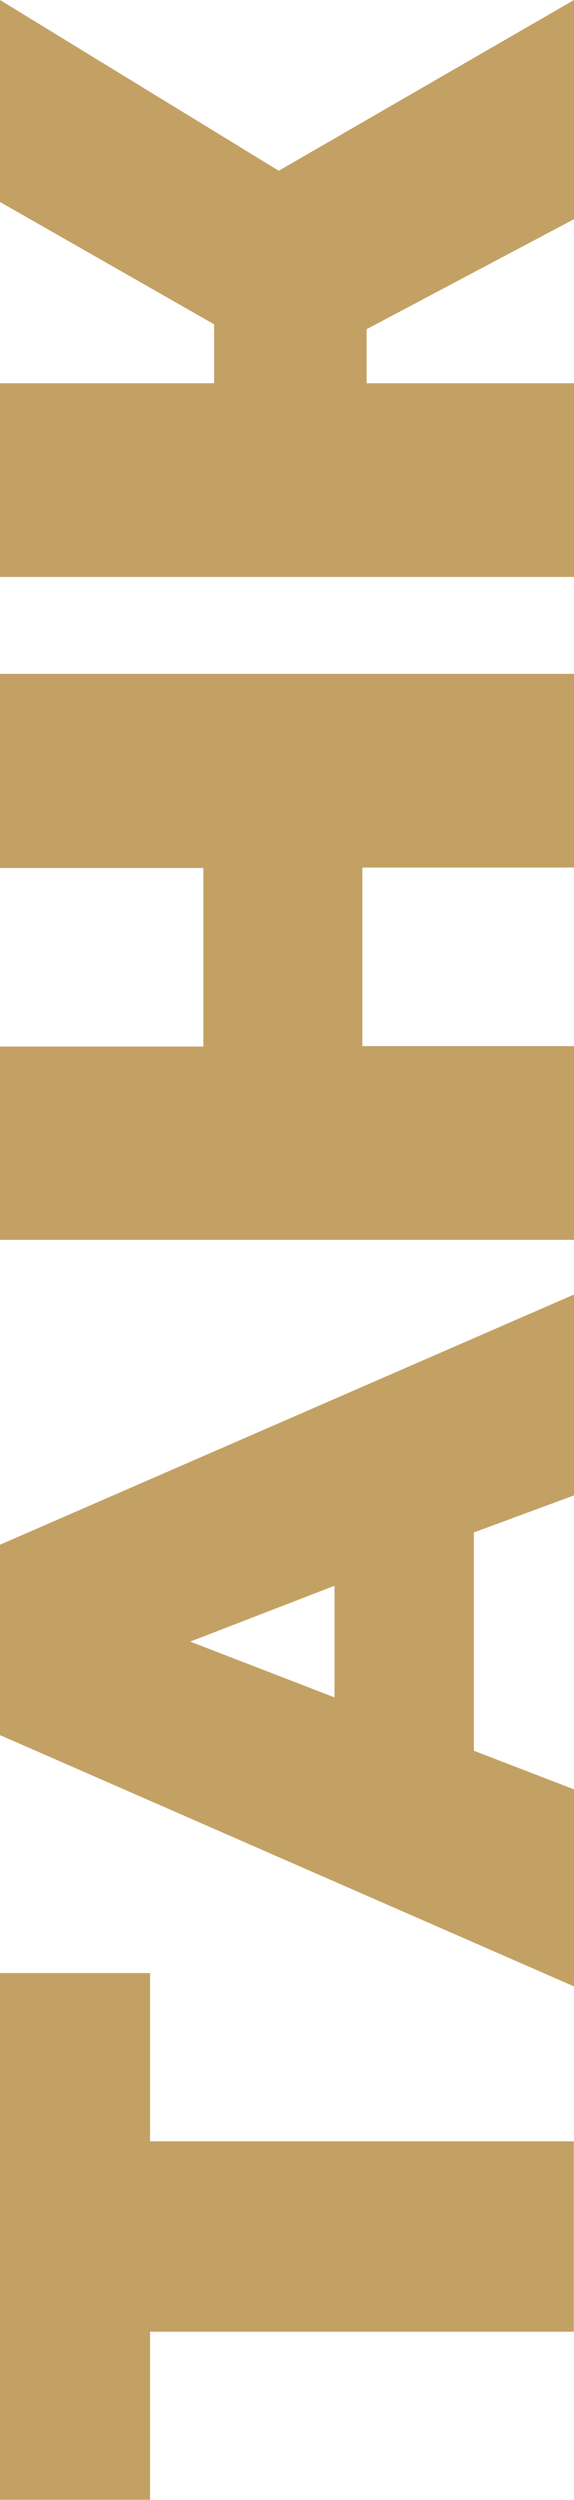 <?xml version="1.0" encoding="UTF-8"?> <svg xmlns="http://www.w3.org/2000/svg" id="Слой_1" data-name="Слой 1" viewBox="0 0 25.74 112.01"> <defs> <style>.cls-1{fill:#c3a164;}</style> </defs> <path class="cls-1" d="M6.73,88.4v7.54h19v8.53h-19V112H0V88.4Z"></path> <path class="cls-1" d="M21.25,68.66v9.78l4.49,1.73V89L0,77.74V69.21L25.74,58v9ZM15,71.05l-6.47,2.5L15,76.05Z"></path> <path class="cls-1" d="M0,30.19H25.74v8.68H16.25v8h9.49v8.68H0V46.89H9.12v-8H0Z"></path> <path class="cls-1" d="M12.5,7.65,25.74,0V9.82l-9.3,4.93v2.42h9.3v8.68H0V17.17H9.6V14.53L0,9.05V0Z"></path> </svg> 